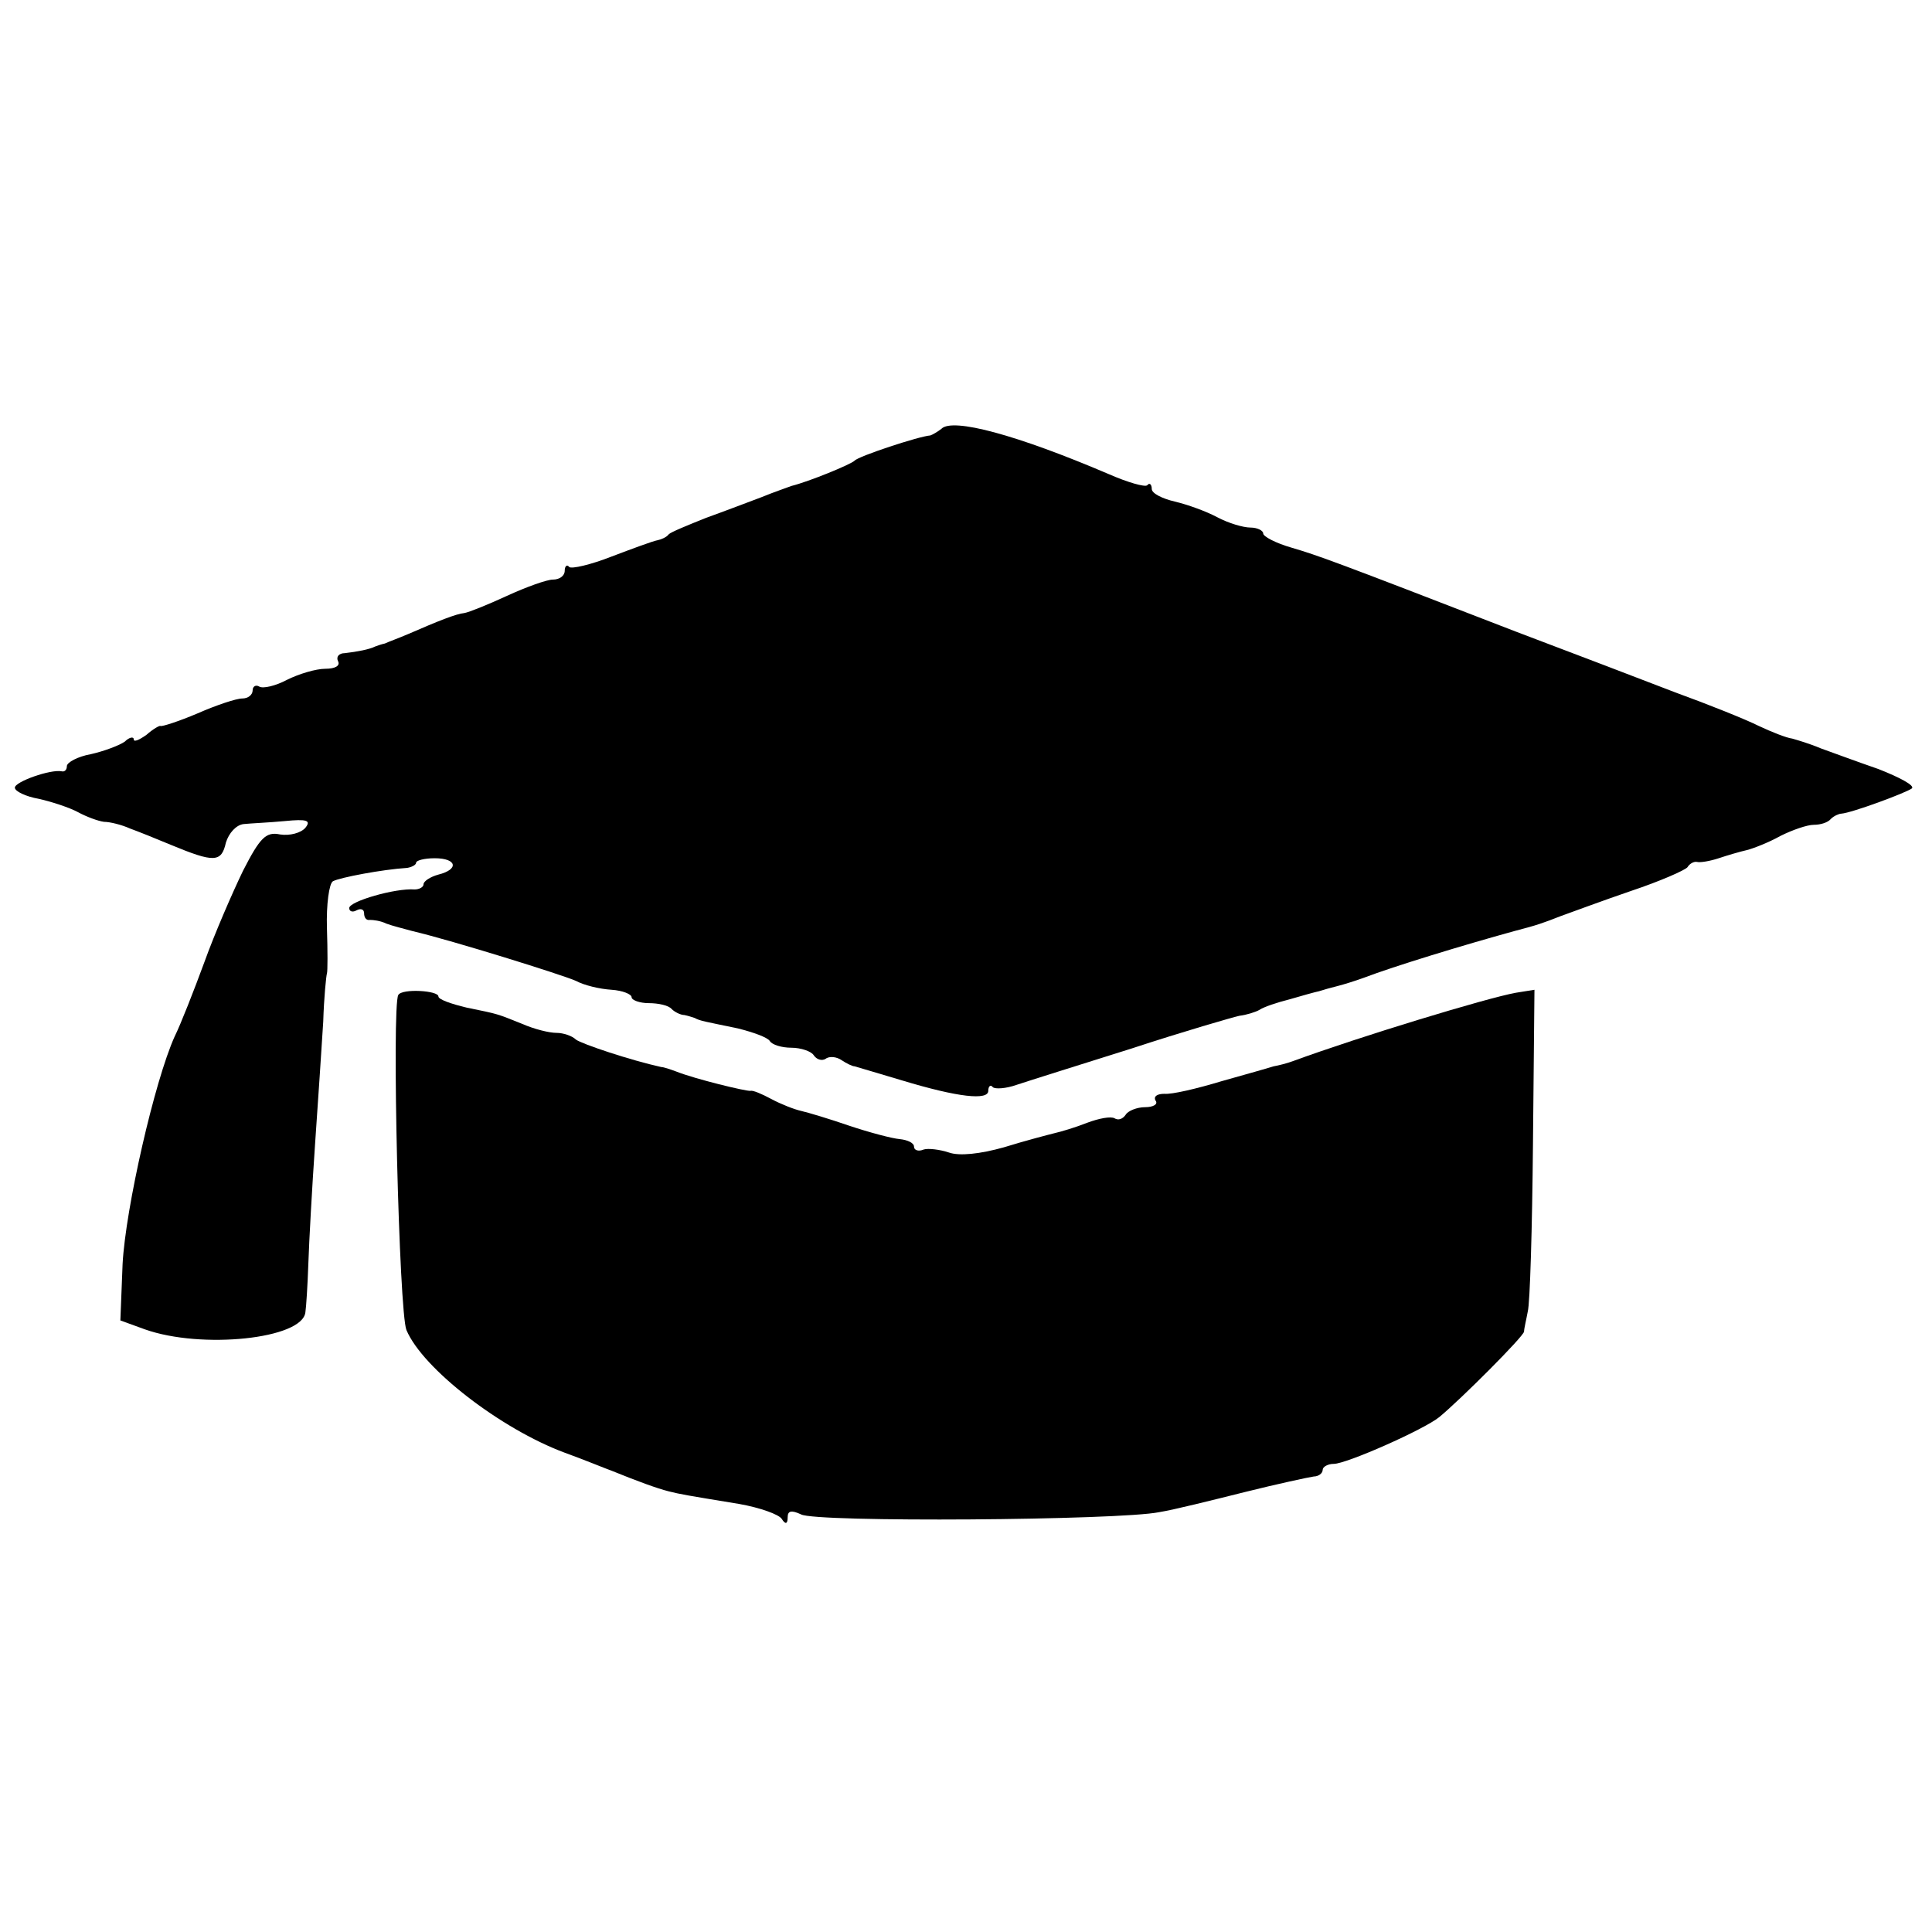 <?xml version="1.0" standalone="no"?>
<!DOCTYPE svg PUBLIC "-//W3C//DTD SVG 20010904//EN"
 "http://www.w3.org/TR/2001/REC-SVG-20010904/DTD/svg10.dtd">
<svg version="1.0" xmlns="http://www.w3.org/2000/svg"
 width="260pt" height="260pt" viewBox="0 0 260 260"
 preserveAspectRatio="xMidYMid meet">
<g transform="translate(0,260) scale(0.1,-0.1)"
fill="#000000" stroke="none">
<path d="M1267 2023 c-5 -4 -12 -8 -15 -9 -15 -1 -97 -28 -102 -34 -5 -5 -61
-28 -85 -34 -5 -2 -23 -8 -40 -15 -16 -6 -50 -19 -75 -28 -25 -10 -47 -19 -50
-22 -3 -4 -10 -7 -15 -8 -6 -1 -33 -11 -62 -22 -28 -11 -54 -17 -57 -14 -3 4
-6 1 -6 -5 0 -7 -7 -12 -16 -12 -8 0 -36 -10 -62 -22 -26 -12 -51 -22 -57 -23
-11 -1 -36 -11 -75 -28 -14 -6 -28 -11 -32 -13 -5 -1 -10 -3 -13 -4 -8 -4 -24
-7 -41 -9 -8 0 -12 -5 -9 -11 3 -6 -4 -10 -17 -10 -13 0 -36 -7 -52 -15 -15
-8 -32 -12 -37 -9 -5 3 -9 0 -9 -5 0 -6 -6 -11 -14 -11 -8 0 -35 -9 -60 -20
-26 -11 -48 -18 -50 -17 -1 1 -10 -4 -19 -12 -10 -7 -17 -10 -17 -6 0 4 -6 3
-12 -3 -7 -5 -28 -13 -46 -17 -17 -3 -32 -11 -32 -16 0 -5 -3 -8 -7 -7 -15 3
-63 -14 -63 -22 0 -5 15 -12 32 -15 18 -4 42 -12 53 -18 11 -6 27 -12 35 -13
8 0 24 -4 35 -9 11 -4 36 -14 55 -22 58 -24 68 -24 74 3 4 13 14 24 24 25 9 1
34 2 55 4 30 3 36 1 28 -9 -6 -7 -21 -11 -34 -9 -19 4 -27 -4 -50 -49 -14 -29
-38 -84 -52 -123 -14 -38 -32 -84 -40 -100 -27 -60 -66 -231 -70 -306 l-3 -76
33 -12 c76 -27 212 -13 216 23 1 6 3 36 4 66 1 30 5 102 9 160 4 58 9 132 11
165 1 33 4 62 5 65 1 3 1 30 0 61 -1 32 3 60 8 63 9 5 67 16 100 18 6 1 12 4
12 7 0 3 11 6 25 6 30 0 33 -15 5 -22 -11 -3 -20 -9 -20 -13 0 -4 -6 -7 -12
-7 -26 2 -88 -16 -88 -25 0 -5 5 -6 10 -3 6 3 10 1 10 -4 0 -6 3 -10 8 -9 4 0
14 -1 22 -5 8 -3 24 -7 35 -10 55 -13 202 -59 220 -67 11 -6 32 -11 48 -12 15
-1 27 -6 27 -10 0 -4 11 -8 23 -8 13 0 27 -3 31 -8 4 -4 12 -8 17 -8 5 -1 11
-3 14 -4 7 -4 15 -5 58 -14 20 -5 40 -12 43 -17 3 -5 16 -9 29 -9 13 0 27 -5
30 -10 4 -6 11 -8 16 -5 5 4 15 3 22 -2 6 -4 14 -8 17 -8 3 -1 31 -9 64 -19
76 -23 116 -27 116 -14 0 6 3 9 6 5 3 -3 18 -2 32 3 15 5 85 27 155 49 70 23
136 42 145 44 9 1 22 5 27 8 6 4 24 10 40 14 17 5 35 10 40 11 6 2 17 5 25 7
8 2 24 7 35 11 42 16 134 44 203 63 31 8 39 11 62 20 14 5 57 21 95 34 39 13
73 28 76 32 3 5 9 8 13 7 4 -1 17 1 29 5 12 4 29 9 38 11 8 2 29 10 45 19 16
8 36 15 45 15 9 0 19 3 23 8 4 4 11 7 14 7 14 1 87 28 95 34 4 4 -17 15 -45
26 -29 10 -64 23 -78 28 -14 6 -31 11 -38 13 -8 1 -28 9 -45 17 -18 9 -68 29
-112 45 -44 17 -141 54 -215 82 -248 96 -265 102 -302 113 -21 6 -38 15 -38
19 0 4 -8 8 -17 8 -10 0 -30 6 -45 14 -15 8 -40 17 -57 21 -17 4 -31 11 -31
17 0 6 -3 9 -6 5 -3 -3 -27 4 -52 15 -124 53 -210 76 -225 61z"/>
<path d="M536 1261 c-9 -15 1 -428 11 -451 22 -52 127 -133 213 -165 25 -9 54
-21 65 -25 32 -13 59 -23 75 -27 16 -4 22 -5 95 -17 28 -5 53 -14 57 -20 5 -8
8 -7 8 2 0 9 5 10 18 4 19 -11 428 -8 482 3 19 3 71 16 115 27 44 11 86 20 93
21 6 0 12 4 12 9 0 4 7 8 15 8 17 0 121 46 142 63 29 24 113 108 114 115 0 4
3 16 5 27 3 11 6 113 7 226 l2 207 -25 -4 c-39 -7 -210 -59 -300 -92 -8 -3
-20 -6 -26 -7 -6 -2 -38 -11 -70 -20 -33 -10 -67 -18 -77 -17 -9 0 -15 -3 -12
-9 4 -5 -3 -9 -14 -9 -11 0 -23 -5 -26 -10 -4 -6 -10 -8 -15 -5 -5 3 -21 0
-37 -6 -15 -6 -35 -12 -44 -14 -8 -2 -39 -10 -68 -19 -32 -9 -60 -12 -74 -7
-12 4 -28 6 -34 4 -7 -3 -13 -1 -13 4 0 5 -9 9 -19 10 -11 1 -41 9 -68 18 -26
9 -56 18 -65 20 -9 2 -27 9 -40 16 -13 7 -25 12 -28 11 -5 -1 -75 16 -100 26
-8 3 -17 6 -20 6 -41 9 -107 31 -115 37 -5 5 -17 9 -26 9 -10 0 -30 5 -46 12
-35 14 -31 13 -75 22 -21 5 -38 11 -38 15 0 8 -49 11 -54 2z"/>
</g>
</svg>
